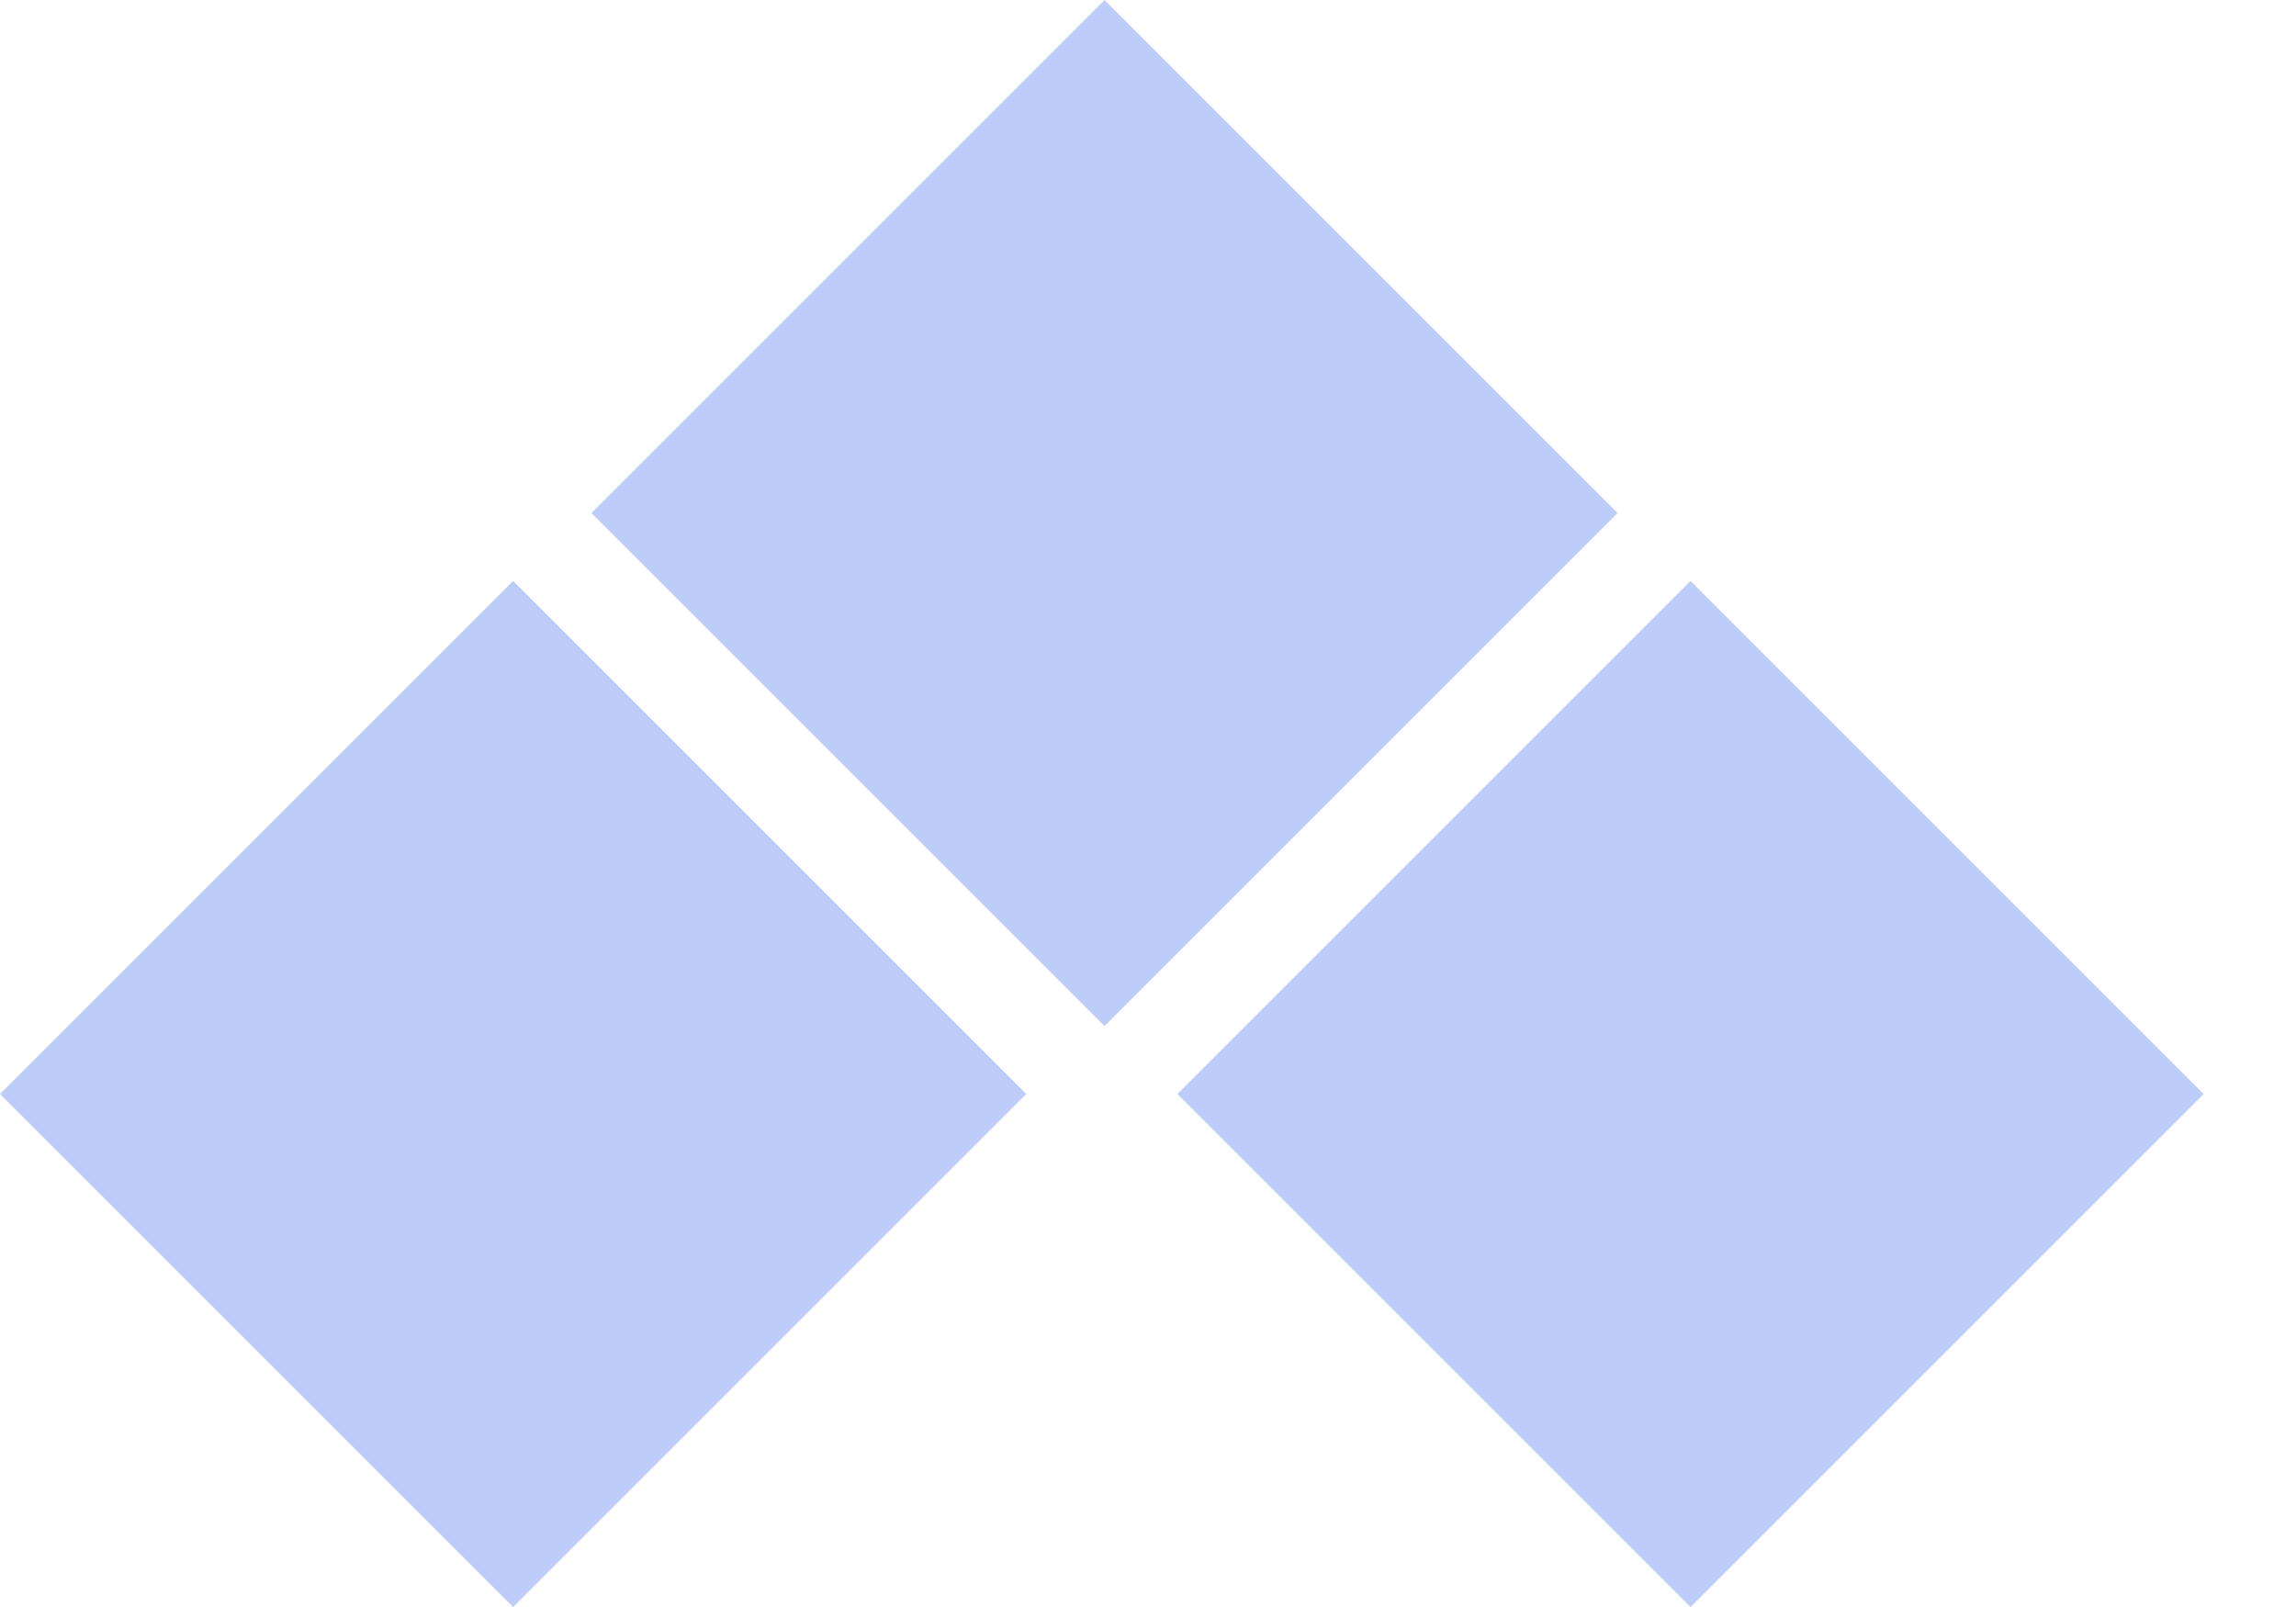 <svg width="20" height="14" viewBox="0 0 20 14" fill="none" xmlns="http://www.w3.org/2000/svg">
<rect x="4.47" y="5.061" width="6.321" height="6.321" transform="rotate(45 4.47 5.061)" fill="#BECCF9"/>
<rect x="14.726" y="5.061" width="6.321" height="6.321" transform="rotate(45 14.726 5.061)" fill="#BECCF9"/>
<rect x="9.621" width="6.321" height="6.321" transform="rotate(45 9.621 0)" fill="#BECCF9"/>
</svg>
